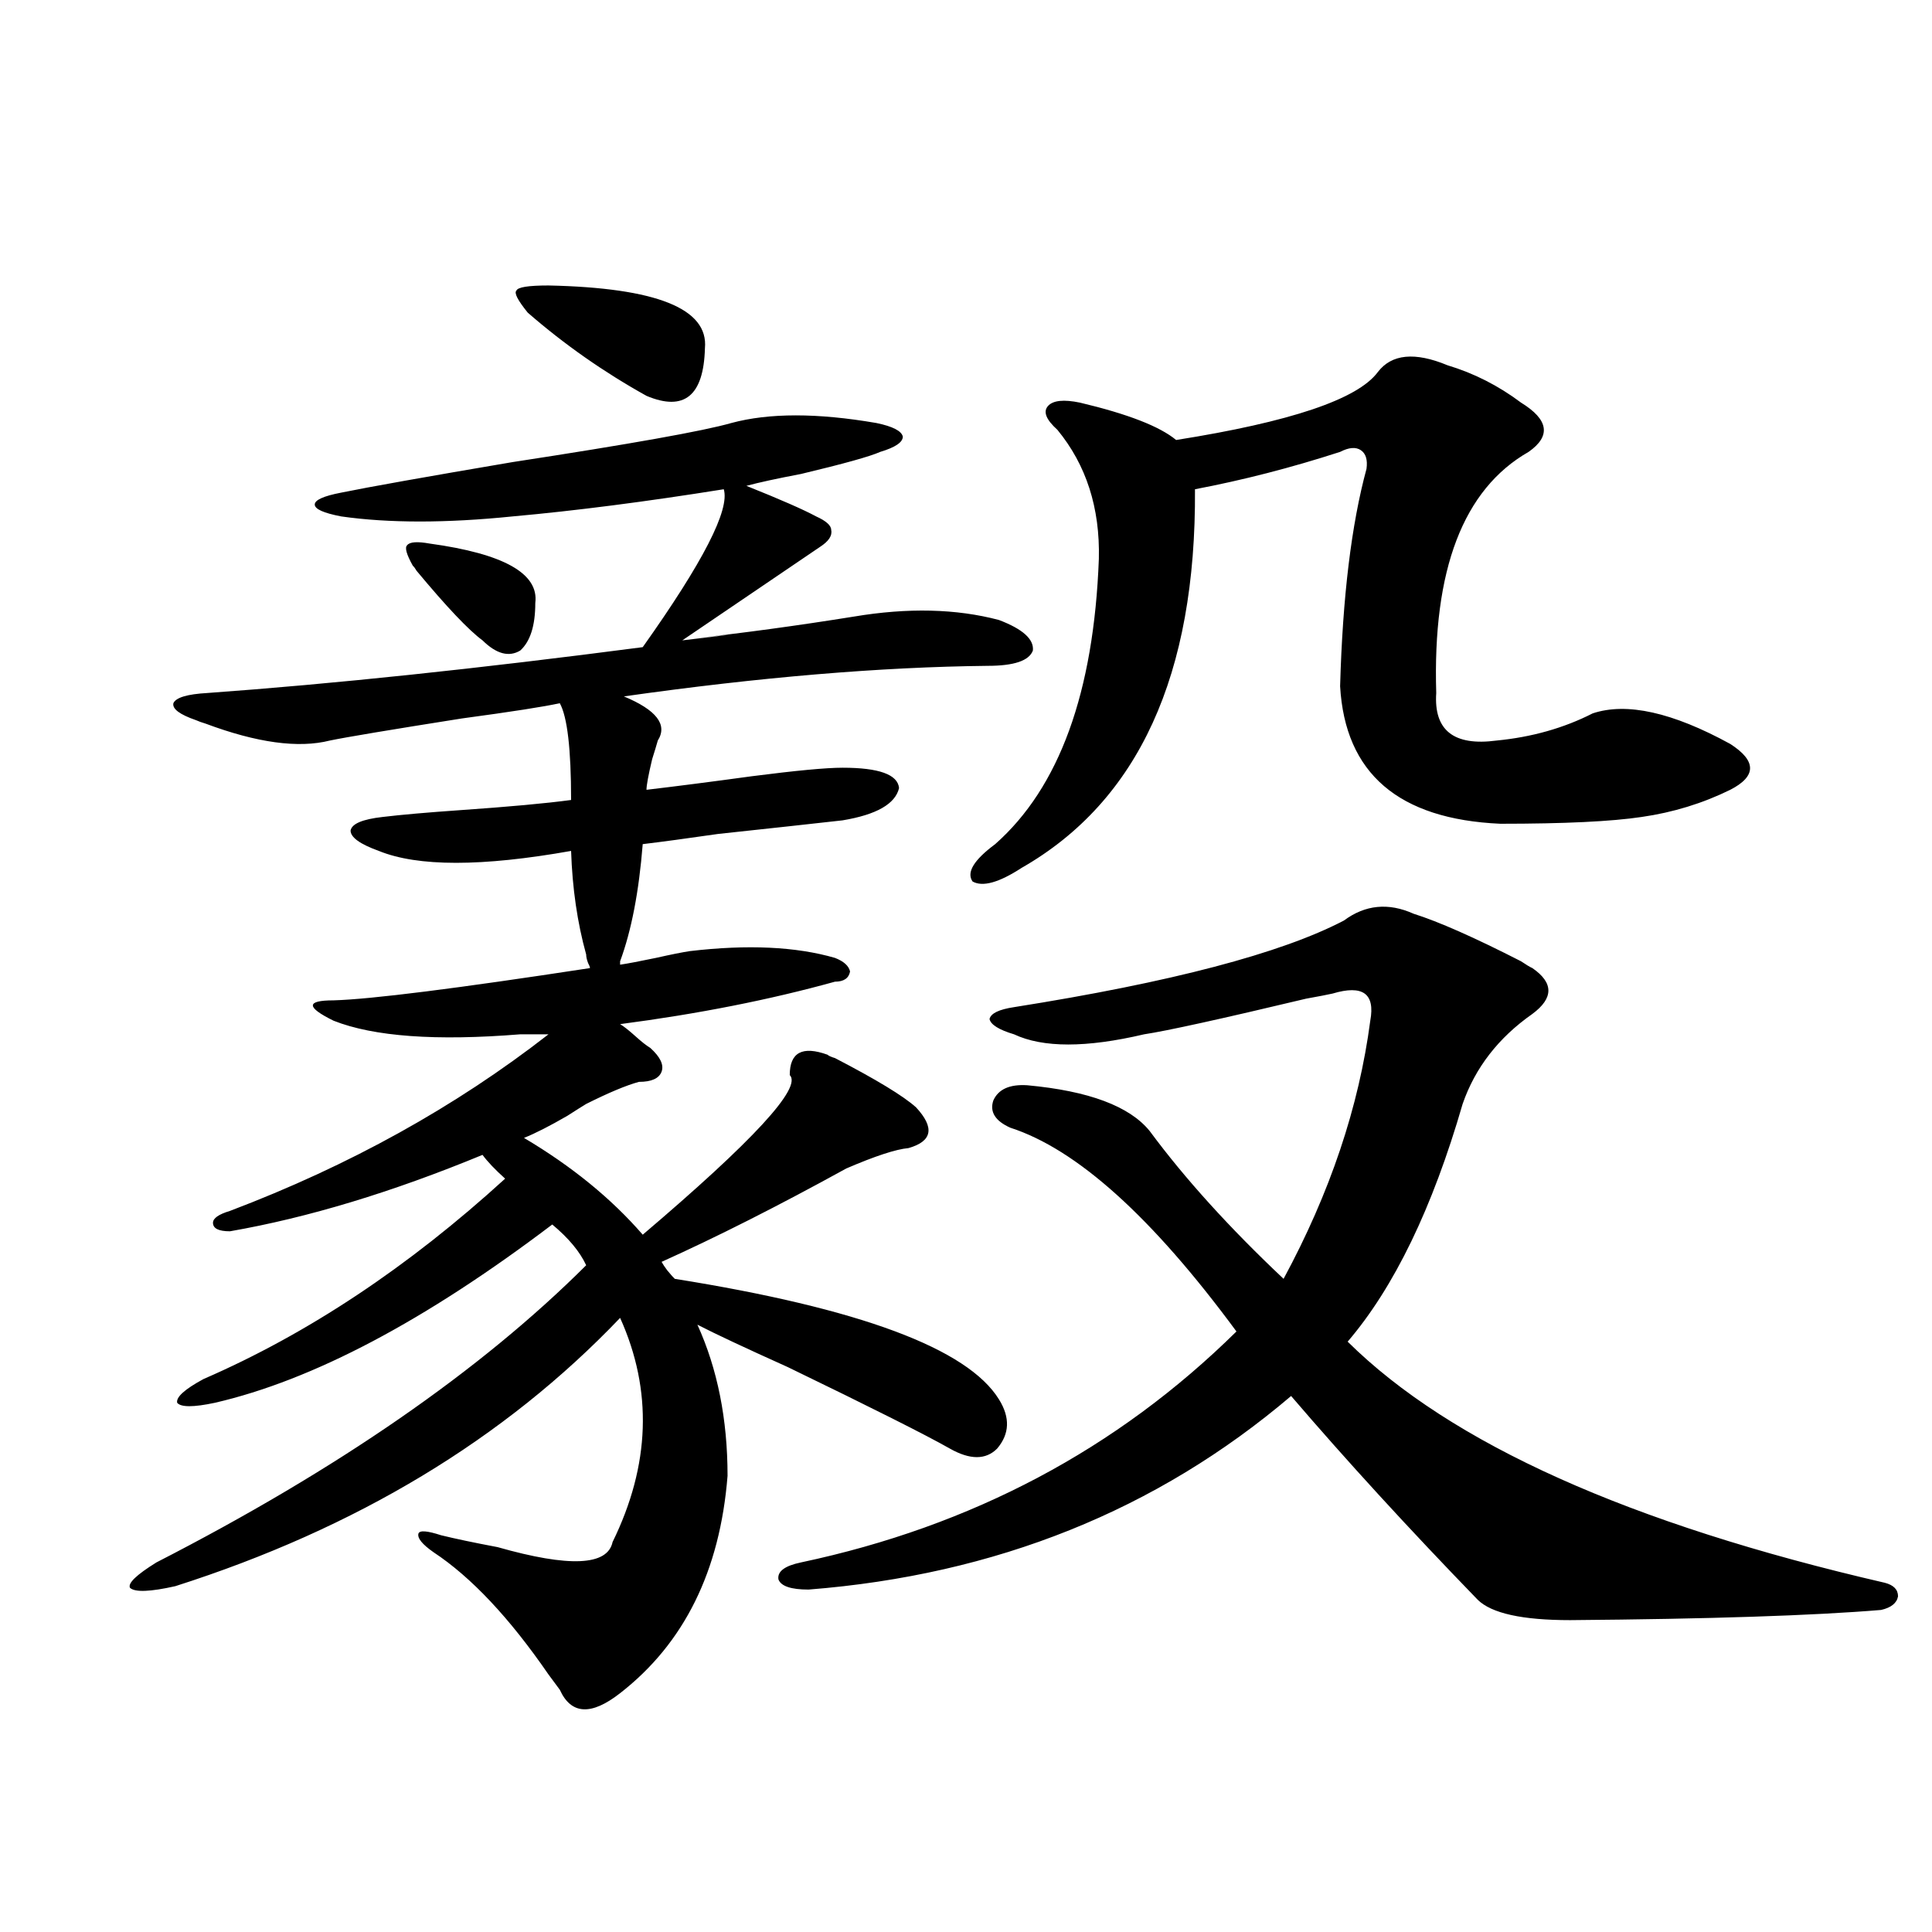 <?xml version="1.0" encoding="utf-8"?>
<!-- Generator: Adobe Illustrator 16.0.0, SVG Export Plug-In . SVG Version: 6.00 Build 0)  -->
<!DOCTYPE svg PUBLIC "-//W3C//DTD SVG 1.1//EN" "http://www.w3.org/Graphics/SVG/1.1/DTD/svg11.dtd">
<svg version="1.1" id="图层_1" xmlns="http://www.w3.org/2000/svg" xmlns:xlink="http://www.w3.org/1999/xlink" x="0px" y="0px"
	 width="1000px" height="1000px" viewBox="0 0 1000 1000" enable-background="new 0 0 1000 1000" xml:space="preserve">
<path d="M357.065,492.293c29.908-3.516,54.953-2.335,75.12,3.516c4.542,1.758,7.149,4.106,7.805,7.031
	c-0.656,3.516-3.262,5.273-7.805,5.273c-33.825,9.38-70.898,16.699-111.217,21.973c1.951,1.181,4.542,3.228,7.805,6.152
	c3.247,2.938,5.854,4.985,7.805,6.152c5.198,4.696,7.149,8.789,5.854,12.305c-1.311,3.516-5.213,5.273-11.707,5.273
	c-6.509,1.758-15.609,5.575-27.316,11.426c-1.951,1.181-5.213,3.228-9.756,6.152c-9.116,5.273-16.585,9.091-22.438,11.426
	c24.71,14.653,45.197,31.353,61.462,50.098c57.224-48.628,82.589-76.163,76.096-82.617c0-11.714,6.494-15.229,19.512-10.547
	c0.64,0.591,1.951,1.181,3.902,1.758c21.463,11.138,35.441,19.638,41.95,25.488c9.756,10.547,8.445,17.578-3.902,21.094
	c-6.509,0.591-17.24,4.106-32.194,10.547c-35.121,19.336-66.995,35.458-95.607,48.34c0.64,1.181,1.616,2.637,2.927,4.395
	c1.951,2.349,3.247,3.817,3.902,4.395c95.607,15.243,151.536,36.035,167.801,62.402c5.854,9.38,5.518,17.88-0.976,25.488
	c-5.854,5.864-13.994,5.864-24.39,0c-12.363-7.031-40.334-21.094-83.9-42.188c-22.118-9.956-37.728-17.276-46.828-21.973
	c10.396,22.852,15.609,48.931,15.609,78.223c-3.902,49.219-22.438,86.71-55.608,112.5c-14.969,11.714-25.365,11.124-31.219-1.758
	c-1.311-1.758-3.262-4.395-5.854-7.91c-20.167-29.306-39.999-50.386-59.511-63.281c-5.854-4.093-8.46-7.319-7.805-9.668
	c0.64-1.758,4.542-1.456,11.707,0.879c7.149,1.758,16.905,3.817,29.268,6.152c37.072,10.547,56.904,9.668,59.511-2.637
	c19.512-39.839,20.807-78.511,3.902-116.016C261.122,744.841,184.386,791.121,90.73,821.004
	c-13.018,2.925-20.823,3.214-23.414,0.879c-1.311-2.335,3.247-6.729,13.658-13.184c93.656-48.038,167.801-99.316,222.434-153.809
	c-3.262-7.031-9.116-14.063-17.561-21.094c-65.7,49.81-123.899,80.571-174.63,92.285c-11.067,2.349-17.561,2.349-19.512,0
	c-0.656-2.925,3.902-7.031,13.658-12.305c53.977-23.429,106.003-58.008,156.094-103.711c-5.213-4.683-9.116-8.789-11.707-12.305
	c-46.828,19.336-90.409,32.52-130.729,39.551c-5.854,0-8.78-1.456-8.78-4.395c0-2.335,2.927-4.395,8.78-6.152
	c61.782-23.429,116.735-53.901,164.874-91.406h-14.634c-43.581,3.516-75.776,1.181-96.583-7.031
	c-7.165-3.516-10.731-6.152-10.731-7.91s3.567-2.637,10.731-2.637c19.512-0.577,63.733-6.152,132.68-16.699
	c0-0.577-0.335-1.456-0.976-2.637c-0.656-1.758-0.976-3.214-0.976-4.395c-4.558-16.397-7.165-34.277-7.805-53.613
	c-46.188,8.212-79.358,8.212-99.51,0c-9.756-3.516-14.634-7.031-14.634-10.547c0.64-3.516,6.174-5.851,16.585-7.031
	c9.756-1.167,23.079-2.335,39.999-3.516c25.365-1.758,44.542-3.516,57.56-5.273c0-26.367-1.951-43.066-5.854-50.098
	c-7.805,1.758-24.725,4.395-50.73,7.91c-37.072,5.864-59.846,9.668-68.291,11.426c-16.265,4.106-37.728,1.181-64.389-8.789
	c-1.951-0.577-3.582-1.167-4.878-1.758c-8.46-2.925-12.363-5.851-11.707-8.789c1.296-2.925,7.149-4.683,17.561-5.273
	c65.029-4.683,140.149-12.593,225.36-23.73c31.219-43.945,45.197-71.191,41.95-81.738c-40.334,6.454-76.751,11.138-109.266,14.063
	c-34.481,3.516-64.069,3.516-88.778,0c-9.116-1.758-13.658-3.804-13.658-6.152c0-2.335,4.542-4.395,13.658-6.152
	c14.298-2.925,43.901-8.198,88.778-15.82c61.126-9.366,98.854-16.108,113.168-20.215c19.512-5.273,44.542-5.273,75.12,0
	c8.445,1.758,13.003,4.106,13.658,7.031c0,2.938-3.902,5.575-11.707,7.91c-5.213,2.349-18.872,6.152-40.975,11.426
	c-12.363,2.349-21.798,4.395-28.292,6.152c17.561,7.031,29.588,12.305,36.097,15.82c5.198,2.349,7.805,4.696,7.805,7.031
	c0.64,2.938-1.311,5.864-5.854,8.789l-71.218,48.34c29.908-3.516,31.539-3.804,4.878-0.879c26.661-2.925,54.633-6.729,83.9-11.426
	c27.957-4.683,53.002-4.093,75.12,1.758c12.347,4.696,18.201,9.97,17.561,15.82c-1.951,5.273-9.756,7.91-23.414,7.91
	c-55.288,0.591-118.046,5.864-188.288,15.82c16.905,7.031,22.759,14.653,17.561,22.852c-0.656,2.349-1.631,5.575-2.927,9.668
	c-1.951,8.212-2.927,13.485-2.927,15.82c14.954-1.758,33.17-4.093,54.633-7.031c22.759-2.925,38.368-4.395,46.828-4.395
	c18.856,0,28.612,3.516,29.268,10.547c-1.951,8.212-11.707,13.774-29.268,16.699c-15.609,1.758-37.072,4.106-64.389,7.031
	c-16.265,2.349-29.268,4.106-39.023,5.273c-1.951,24.609-5.854,44.824-11.707,60.645v1.758c3.902-0.577,10.076-1.758,18.536-3.516
	C347.309,494.051,353.163,492.884,357.065,492.293z M222.434,281.355c38.368,5.273,56.584,15.532,54.633,30.762
	c0,11.728-2.607,19.927-7.805,24.609c-5.854,3.516-12.363,1.758-19.512-5.273c-7.165-5.273-18.536-17.276-34.146-36.035
	c-0.656-1.167-1.311-2.046-1.951-2.637c-3.262-5.851-4.238-9.366-2.927-10.547C212.023,280.477,215.925,280.188,222.434,281.355z
	 M283.896,147.762c55.928,1.181,82.925,12.017,80.974,32.52c-0.656,24.609-10.731,32.821-30.243,24.609
	c-22.118-12.305-42.606-26.655-61.462-43.066c-5.213-6.44-7.165-10.245-5.854-11.426
	C267.951,148.641,273.485,147.762,283.896,147.762z M731.69,472.957c13.003,4.106,31.539,12.305,55.608,24.609
	c2.592,1.758,4.543,2.938,5.854,3.516c11.052,7.622,11.052,15.532,0,23.73c-17.561,12.305-29.603,27.837-36.097,46.582
	c-15.609,53.915-35.456,94.922-59.511,123.047c53.322,52.734,146.003,94.345,278.042,124.805c4.542,1.181,6.829,3.516,6.829,7.031
	c-0.656,3.516-3.583,5.851-8.78,7.031c-35.121,2.925-88.778,4.683-160.972,5.273c-24.725,0-40.655-3.516-47.804-10.547
	c-35.777-36.914-67.971-72.07-96.583-105.469c-69.602,59.188-152.847,92.587-249.75,100.195c-9.116,0-14.314-1.758-15.609-5.273
	c-0.656-4.093,3.247-7.031,11.707-8.789c88.443-18.745,163.563-58.585,225.36-119.531c-43.581-59.175-82.605-94.331-117.07-105.469
	c-7.805-3.516-10.731-8.198-8.78-14.063c2.592-5.851,8.445-8.487,17.561-7.91c31.859,2.938,53.002,10.849,63.413,23.73
	c18.201,24.609,41.295,50.098,69.267,76.465c24.054-44.522,39.023-89.058,44.877-133.594c1.296-7.031,0.32-11.714-2.927-14.063
	c-3.262-2.335-8.78-2.335-16.585,0c-2.607,0.591-7.164,1.47-13.658,2.637c-44.237,10.547-72.193,16.699-83.9,18.457
	c-29.923,7.031-52.362,7.031-67.315,0c-7.805-2.335-12.042-4.972-12.683-7.91c0.64-2.925,4.878-4.972,12.683-6.152
	c81.294-12.882,138.198-27.823,170.728-44.824C706.645,468.274,718.672,467.106,731.69,472.957z M515.11,436.922
	c33.17-29.292,51.051-78.511,53.657-147.656c0.64-26.367-6.509-48.628-21.463-66.797c-5.854-5.273-7.485-9.366-4.878-12.305
	c2.592-2.925,8.125-3.516,16.585-1.758c24.71,5.864,41.295,12.305,49.755,19.336c59.176-9.366,93.976-21.094,104.388-35.156
	c7.149-9.366,19.177-10.547,36.097-3.516c13.658,4.106,26.341,10.547,38.048,19.336c14.299,8.789,15.609,17.29,3.902,25.488
	c-33.825,19.336-49.755,60.946-47.804,124.805c-1.311,19.336,9.1,27.548,31.219,24.609c18.201-1.758,34.786-6.44,49.755-14.063
	c17.561-5.851,41.295-0.577,71.218,15.82c13.658,8.789,13.658,16.699,0,23.73c-14.314,7.031-29.603,11.728-45.853,14.063
	c-15.609,2.349-39.999,3.516-73.169,3.516c-52.682-2.335-80.333-26.065-82.925-71.191c1.296-46.28,5.854-83.784,13.658-112.5
	c0.64-4.683-0.335-7.91-2.927-9.668c-2.607-1.758-6.189-1.456-10.731,0.879c-25.365,8.212-50.41,14.653-75.12,19.336
	c0.64,96.103-29.268,161.431-89.754,195.996c-11.707,7.622-20.167,9.97-25.365,7.031
	C500.141,451.575,504.043,445.134,515.11,436.922z"/>
</svg>
